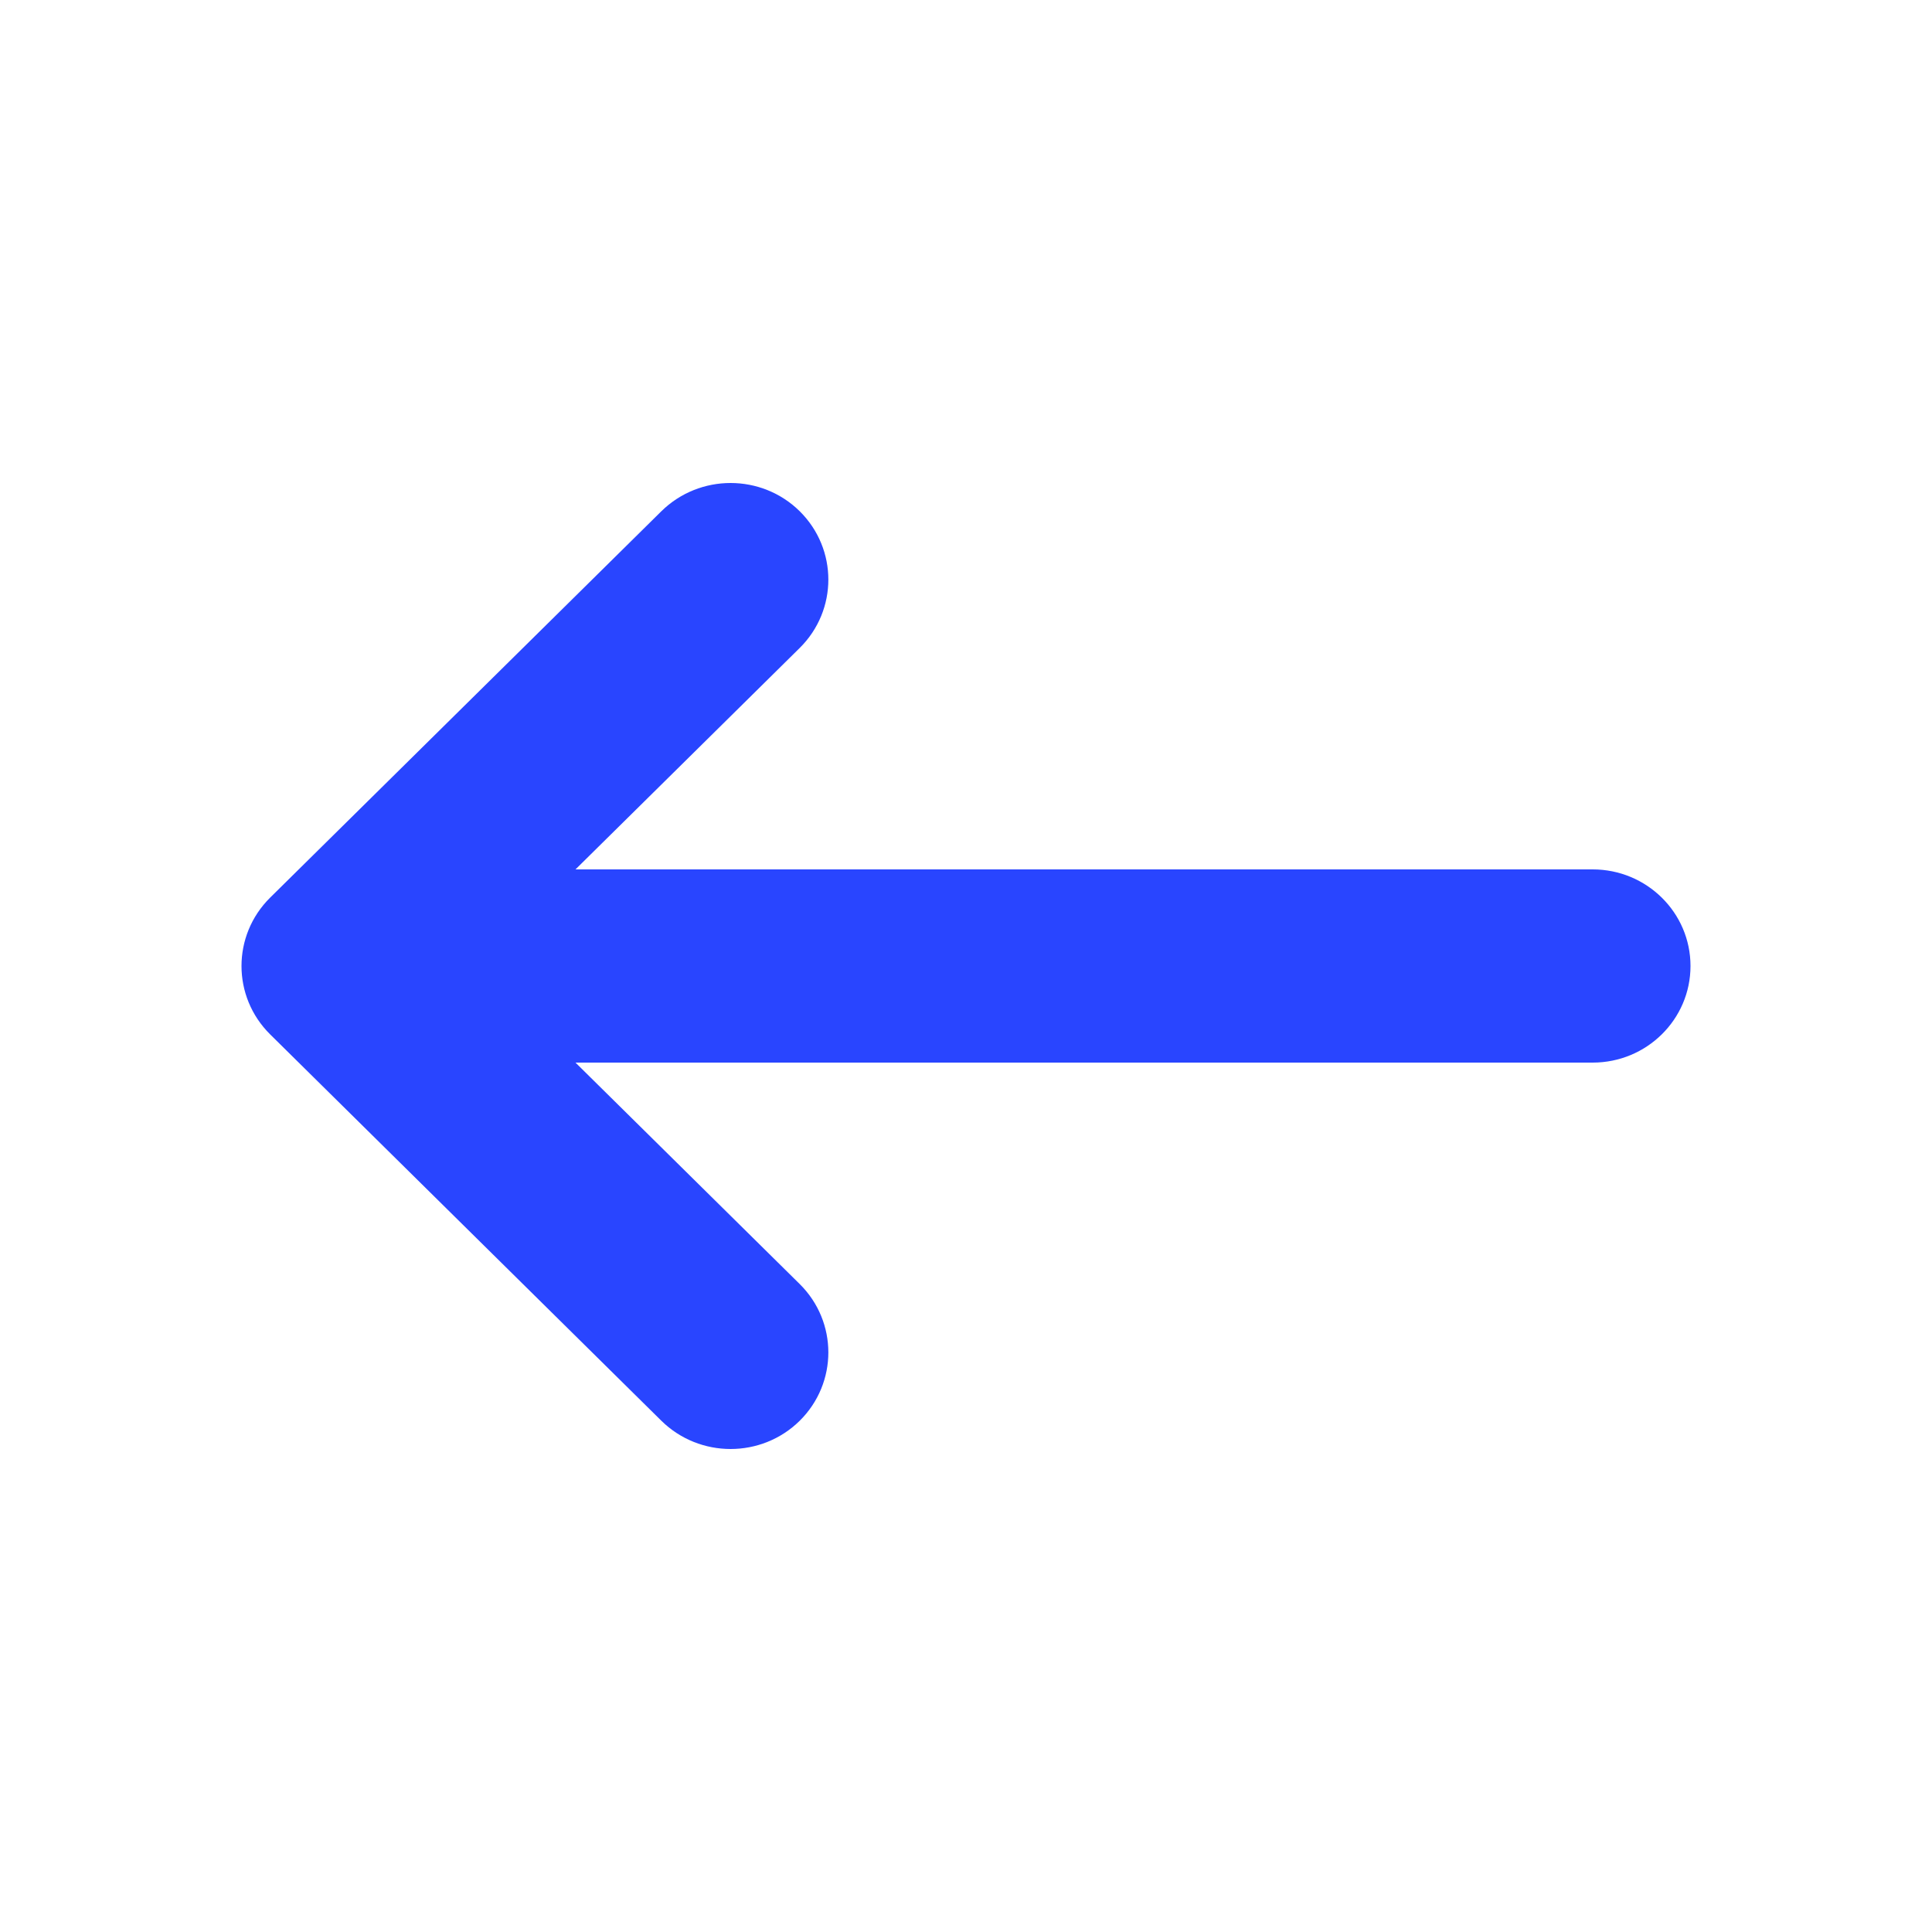 <svg width="16" height="16" viewBox="0 0 16 16" fill="none" xmlns="http://www.w3.org/2000/svg">
<path d="M14 8C14 8.442 13.637 8.8 13.19 8.8H4.766L6.623 10.634C6.939 10.947 6.939 11.453 6.623 11.766C6.307 12.078 5.794 12.078 5.477 11.766L2.237 8.566C1.921 8.253 1.921 7.747 2.237 7.434L5.477 4.234C5.794 3.922 6.307 3.922 6.623 4.234C6.939 4.547 6.939 5.053 6.623 5.366L4.766 7.2H13.19C13.637 7.2 14 7.558 14 8Z" fill="#2945FF"/>
</svg>
